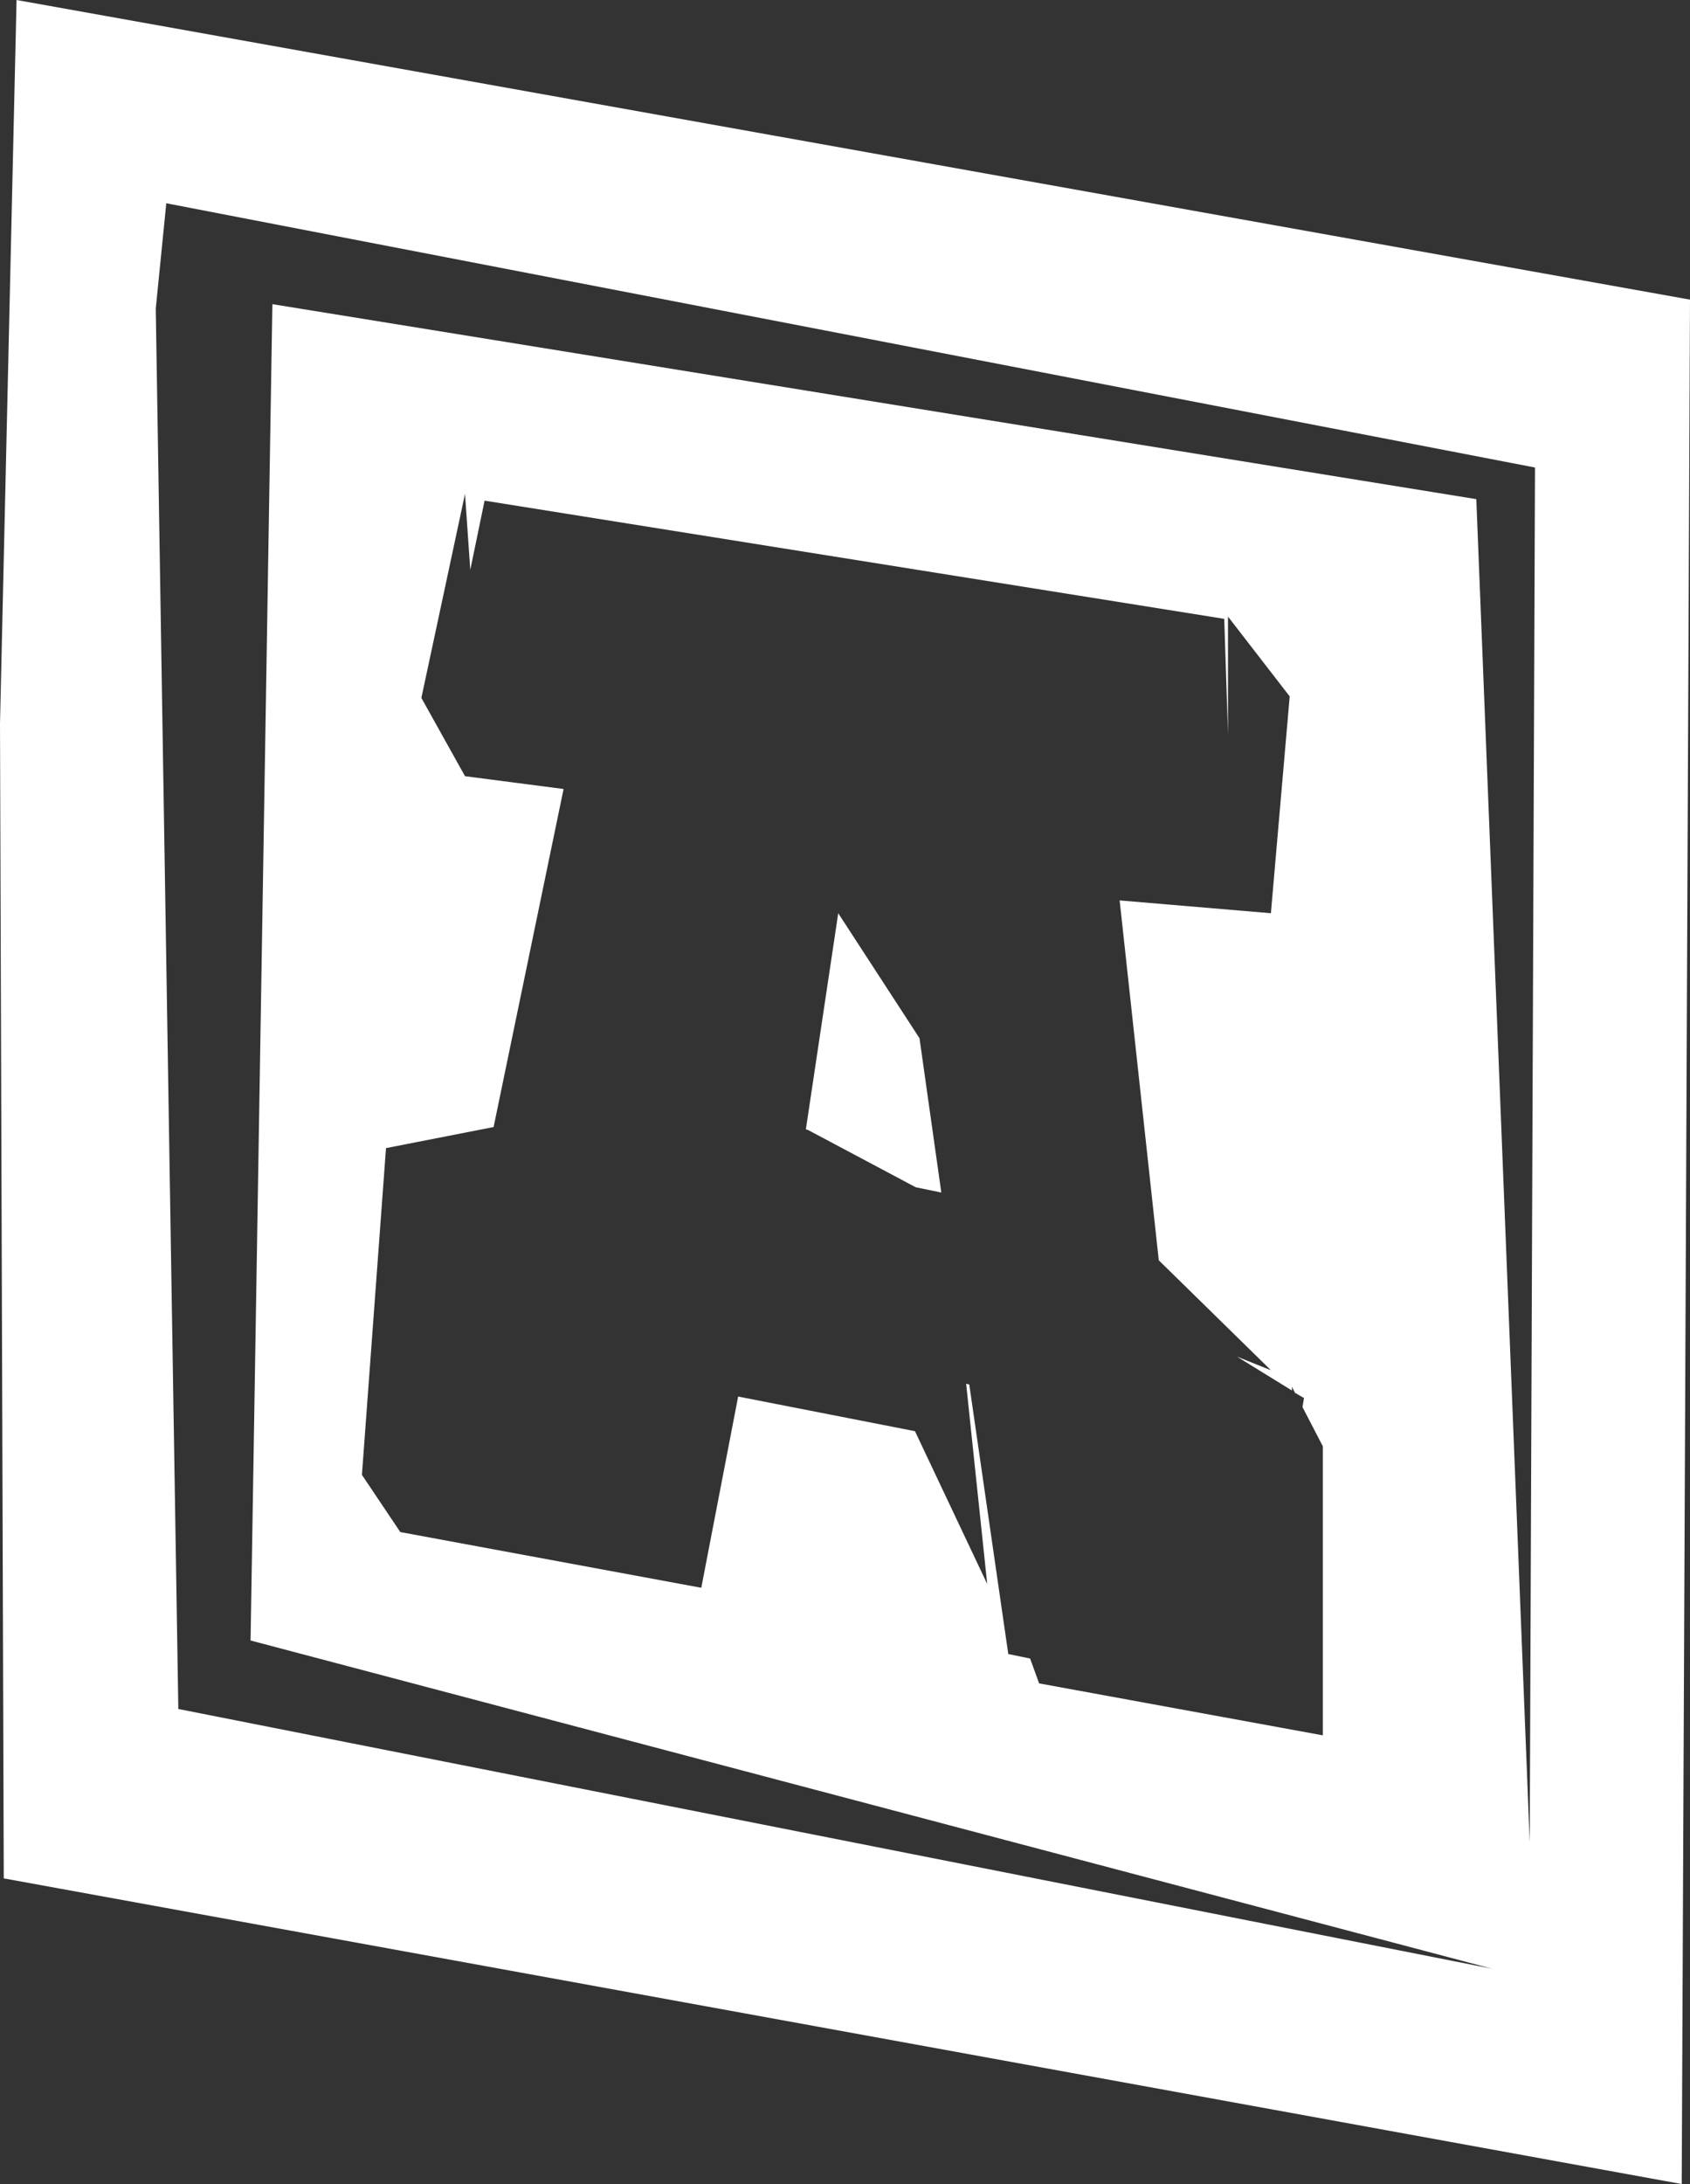 <?xml version="1.0" encoding="UTF-8" standalone="no"?>
<svg xmlns:xlink="http://www.w3.org/1999/xlink" height="145.05px" width="112.3px" xmlns="http://www.w3.org/2000/svg">
  <rect width="100%" height="100%" fill="#333333" stroke="none"/>
  <g transform="matrix(1.0, 0.0, 0.0, 1.0, 0.0, 0.0)">
    <path d="M84.45 60.65 L85.7 46.25 81.6 40.95 81.6 48.75 81.35 41.1 32.2 33.25 31.25 37.85 30.9 32.8 28.0 46.35 30.9 51.55 37.45 52.4 32.8 74.85 25.65 76.25 24.05 97.95 26.6 101.75 46.6 105.45 49.05 92.75 60.8 95.05 65.6 105.2 64.2 91.9 64.4 91.95 64.4 91.9 67.0 109.85 68.45 110.15 69.05 111.8 87.9 115.25 87.9 96.05 86.55 93.45 86.65 92.85 86.05 92.5 85.85 92.1 85.85 92.35 82.2 90.1 84.45 91.0 77.0 83.7 74.4 59.8 84.45 60.65 M62.55 79.2 L60.85 78.85 53.7 75.05 53.55 75.0 55.7 60.65 61.1 68.95 62.55 79.2 M10.35 20.5 L11.85 113.5 99.15 130.75 16.65 108.95 18.1 20.2 98.1 33.15 101.65 122.35 102.0 31.05 11.05 13.5 10.35 20.5 M1.1 0.0 L112.3 19.9 111.75 145.05 0.25 124.75 0.0 48.05 1.1 0.0" fill="#ffffff" fill-rule="evenodd" stroke="none"/>
  </g>
</svg>
